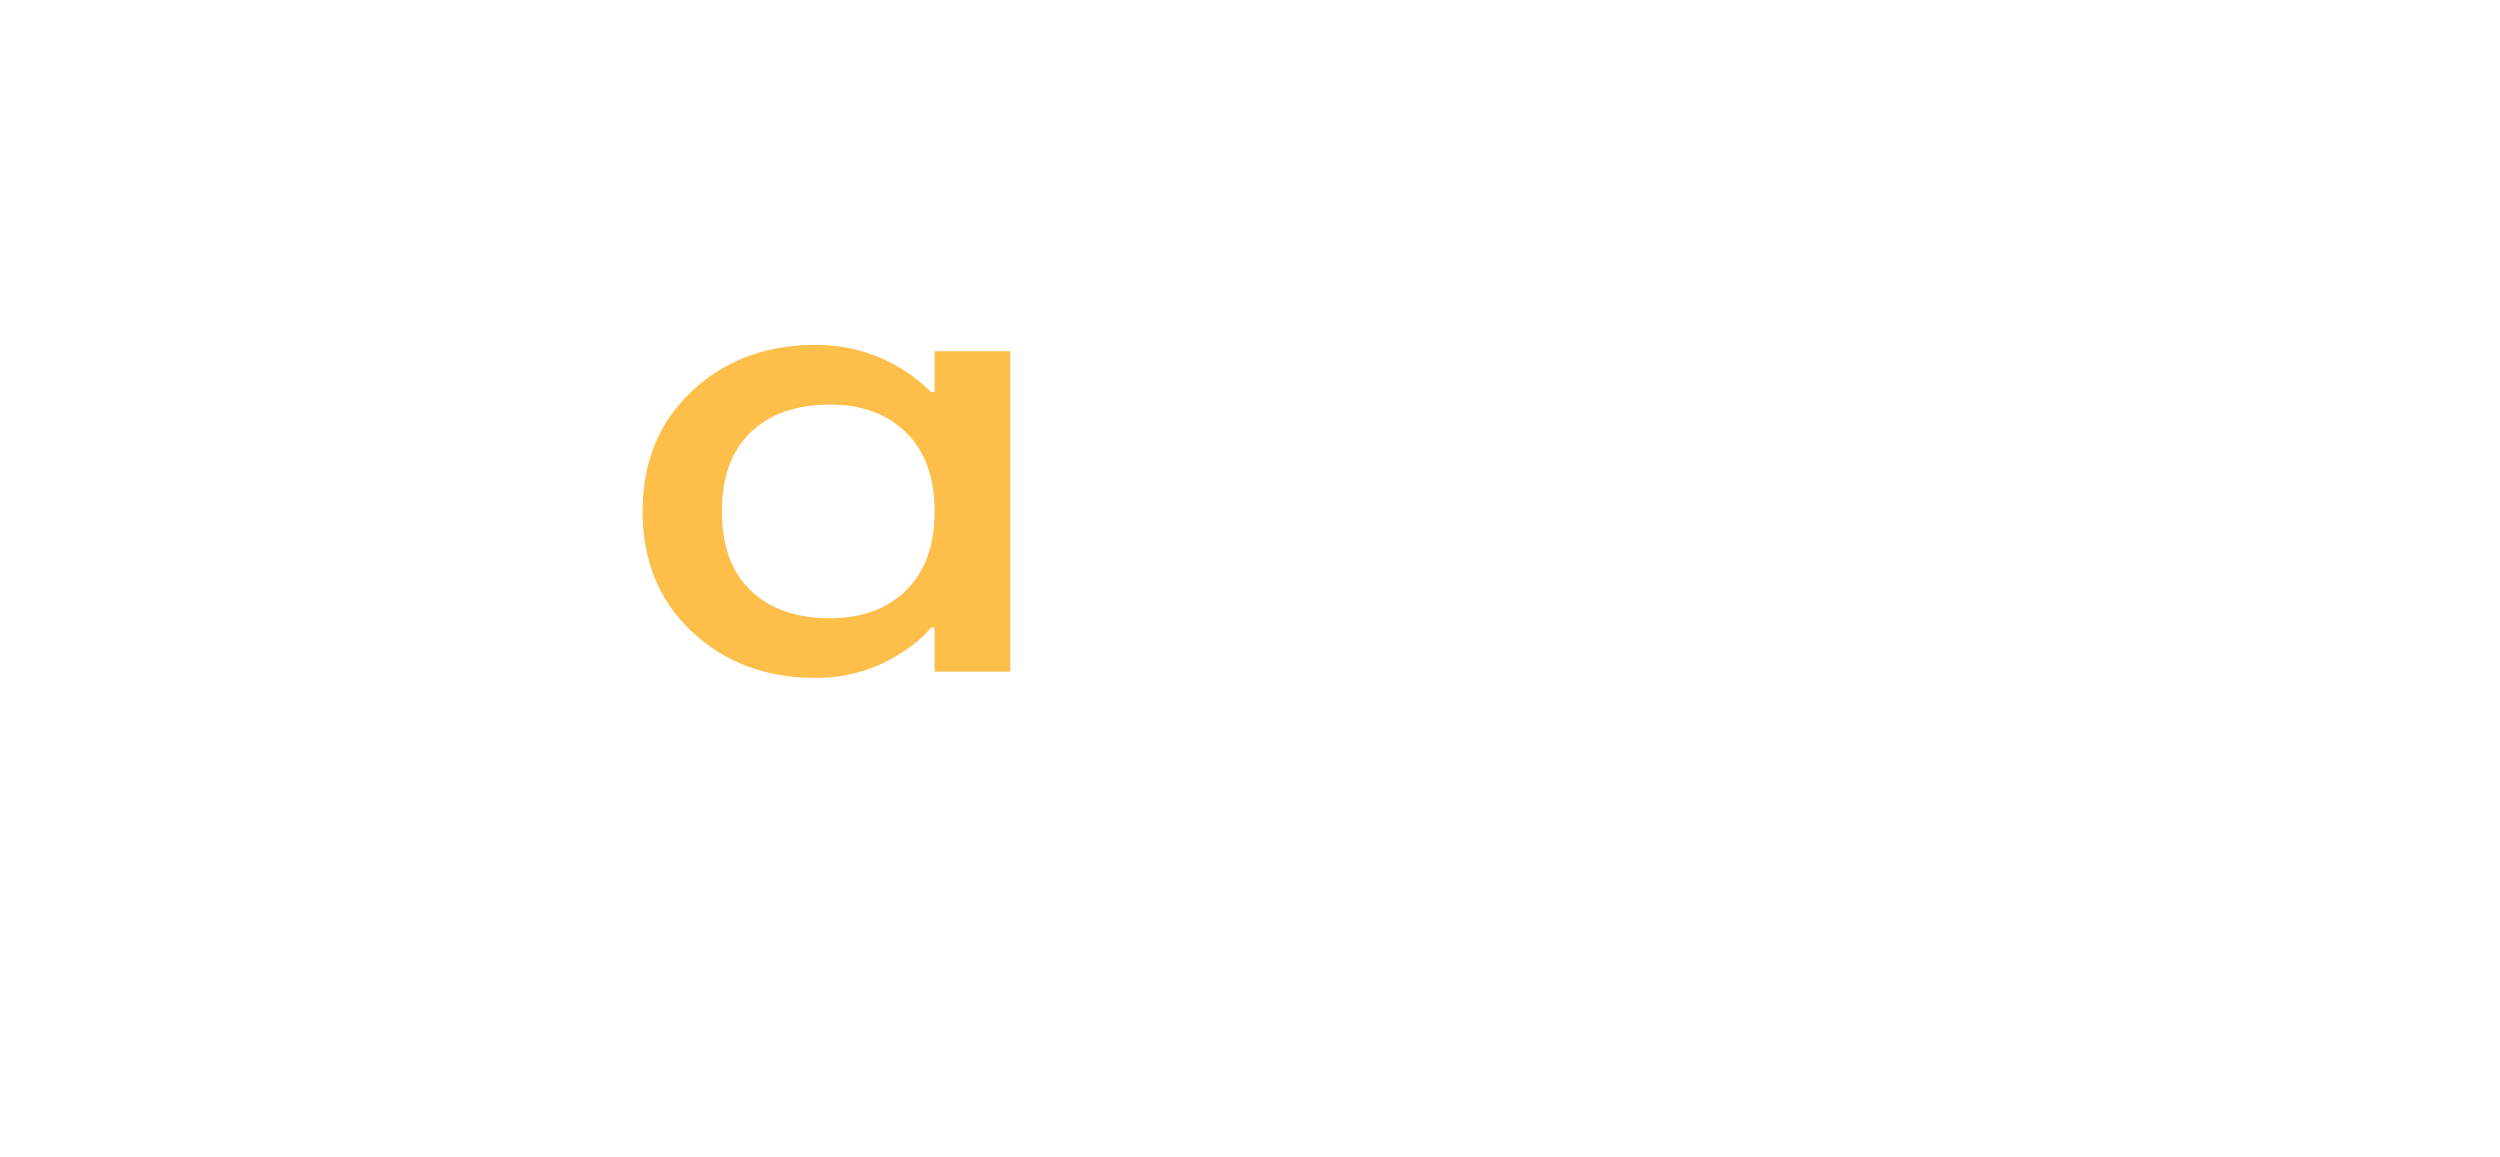 <?xml version="1.0" encoding="UTF-8"?> <!-- Generator: Adobe Illustrator 26.4.1, SVG Export Plug-In . SVG Version: 6.00 Build 0) --> <svg xmlns="http://www.w3.org/2000/svg" xmlns:xlink="http://www.w3.org/1999/xlink" id="Слой_1" x="0px" y="0px" viewBox="0 0 1555.2 720" style="enable-background:new 0 0 1555.2 720;" xml:space="preserve"> <style type="text/css"> .st0{display:none;fill:#FB7015;} .st1{fill:#FEBE4A;} .st2{display:none;fill:#34C57A;} .st3{display:none;fill:#1132A4;} .st4{display:none;fill:#F75649;} .st5{display:none;} .st6{display:inline;} </style> <g> <path class="st0" d="M144.11,417.82V144.18h47.09v99.68h2.24c5.38-5.47,11.51-10.29,18.39-14.46c16.15-9.9,33.93-14.85,53.37-14.85 c30.79,0,56.43,9.58,76.92,28.73c20.47,19.15,30.72,44.11,30.72,74.86c0,30.75-10.25,55.71-30.72,74.86 c-20.49,19.15-46.12,28.73-76.92,28.73c-19.73,0-37.53-4.82-53.37-14.46c-7.17-4.43-13.31-9.38-18.39-14.86h-2.24v25.41H144.11z M208.92,269.08c-11.81,11.6-17.71,27.95-17.71,49.06c0,21.11,5.9,37.47,17.71,49.06c11.81,11.6,27.58,17.4,47.32,17.4 c20.93,0,37.37-5.73,49.34-17.2c11.96-11.46,17.94-27.89,17.94-49.26c0-21.36-5.98-37.78-17.94-49.25 c-11.96-11.47-28.41-17.2-49.34-17.2C236.5,251.68,220.73,257.49,208.92,269.08"></path> <path class="st1" d="M430.47,393c-20.49-19.15-30.72-44.11-30.72-74.86c0-30.75,10.24-55.7,30.72-74.86 c20.47-19.16,46.11-28.74,76.91-28.74c19.43,0,37.22,4.96,53.37,14.86c6.88,4.17,13.01,8.99,18.39,14.47h2.24v-25.41h47.09v199.37 h-47.09v-27.36h-2.24c-4.48,5.47-10.61,10.69-18.39,15.64c-16.15,10.42-33.94,15.63-53.37,15.63 C476.59,421.73,450.95,412.15,430.47,393 M467.02,268.88c-11.96,11.47-17.94,27.89-17.94,49.25c0,21.38,5.98,37.79,17.94,49.26 c11.95,11.47,28.4,17.2,49.34,17.2c19.73,0,35.5-5.8,47.31-17.39c11.81-11.59,17.72-27.95,17.72-49.06 c0-21.11-5.91-37.46-17.72-49.06c-11.81-11.59-27.58-17.4-47.31-17.4C495.43,251.68,478.98,257.42,467.02,268.88"></path> <path class="st2" d="M682.29,417.82V218.45h47.09v27.37h2.24c3.88-5.73,8.97-10.95,15.25-15.64 c14.36-10.42,31.69-15.64,52.03-15.64c24.22,0,43.8,6.25,58.75,18.76c6.28,5.22,11.36,11.34,15.25,18.37h2.24 c4.18-6.77,10.01-12.9,17.49-18.37c16.15-12.51,36.48-18.76,60.99-18.76c26.61,0,47.46,7.23,62.57,21.7 c15.09,14.46,22.65,35.25,22.65,62.35v119.23h-47.09V300.55c0-32.58-16.45-48.87-49.34-48.87c-15.85,0-29.53,5.41-41.04,16.22 c-11.51,10.82-17.27,24.3-17.27,40.46v109.46h-47.09V300.55c0-32.58-16.45-48.87-49.33-48.87c-15.86,0-29.53,5.41-41.04,16.22 c-11.51,10.82-17.27,24.3-17.27,40.46v109.46H682.29z"></path> <path class="st3" d="M1090.42,417.82V144.18h47.09v99.68h2.24c5.38-5.47,11.51-10.29,18.39-14.46 c16.15-9.9,33.93-14.85,53.37-14.85c30.79,0,56.43,9.58,76.92,28.73c20.47,19.15,30.72,44.11,30.72,74.86 c0,30.75-10.25,55.71-30.72,74.86c-20.49,19.15-46.12,28.73-76.92,28.73c-19.73,0-37.53-4.82-53.37-14.46 c-7.17-4.43-13.31-9.38-18.39-14.86h-2.24v25.41H1090.42z M1155.22,269.08c-11.81,11.6-17.71,27.95-17.71,49.06 c0,21.11,5.9,37.47,17.71,49.06c11.81,11.6,27.58,17.4,47.32,17.4c20.93,0,37.37-5.73,49.34-17.2 c11.96-11.46,17.94-27.89,17.94-49.26c0-21.36-5.98-37.78-17.94-49.25c-11.97-11.47-28.41-17.2-49.34-17.2 C1182.81,251.68,1167.03,257.49,1155.22,269.08"></path> <path class="st4" d="M1363.1,182.1c-5.38-4.69-8.07-10.42-8.07-17.2c0-6.77,2.69-12.57,8.07-17.4c5.38-4.82,11.95-7.23,19.73-7.23 c7.77,0,14.42,2.41,19.95,7.23c5.53,4.83,8.3,10.62,8.3,17.4c0,6.78-2.77,12.51-8.3,17.2c-5.53,4.69-12.19,7.03-19.95,7.03 C1375.05,189.13,1368.48,186.79,1363.1,182.1 M1359.51,218.45h47.09v199.37h-47.09V218.45z"></path> <g class="st5"> <path class="st6" d="M146.12,558.44v-56.03h8.96v8.4h0.11c0.97-1.72,2.36-3.29,4.15-4.71c4.11-3.21,8.86-4.82,14.23-4.82 c5.6,0,10.27,1.87,14.01,5.61c1.64,1.64,2.95,3.51,3.92,5.6h0.56c1.12-1.94,2.69-3.81,4.71-5.6c4.33-3.74,9.67-5.61,16.02-5.61 c6.06,0,11.02,2.17,14.91,6.5c3.88,4.34,5.83,10.2,5.83,17.59v33.06h-8.97v-32.5c0-5.23-1.22-9.25-3.64-12.05 c-2.43-2.8-5.7-4.2-9.81-4.2c-4.48,0-8.4,1.72-11.76,5.16c-3.37,3.44-5.05,7.51-5.05,12.22v31.38h-8.96v-32.5 c0-5.23-1.22-9.25-3.64-12.05c-2.43-2.8-5.7-4.2-9.81-4.2c-4.48,0-8.4,1.72-11.77,5.16c-3.36,3.44-5.04,7.51-5.04,12.22v31.38 H146.12z"></path> <path class="st6" d="M315.33,551.21c-5.23-5.57-7.85-12.5-7.85-20.79c0-8.29,2.62-15.22,7.85-20.79 c5.23-5.57,11.58-8.35,19.05-8.35c4.71,0,8.69,0.9,11.94,2.69c3.25,1.79,5.62,3.74,7.12,5.83l1.01,1.68h0.12v-9.08h8.96v56.03 h-8.96v-8.97h-0.12l-1.01,1.57c-1.35,2.01-3.66,3.94-6.95,5.77c-3.29,1.83-7.32,2.74-12.1,2.74 C326.91,559.56,320.56,556.78,315.33,551.21 M321.89,515.52c-3.62,3.89-5.44,8.85-5.44,14.9c0,6.05,1.81,11.02,5.44,14.9 c3.62,3.89,8.16,5.83,13.61,5.83c5.45,0,9.99-1.94,13.61-5.83c3.63-3.88,5.44-8.85,5.44-14.9c0-6.05-1.81-11.02-5.44-14.9 c-3.62-3.89-8.16-5.83-13.61-5.83C330.05,509.69,325.51,511.63,321.89,515.52"></path> <path class="st6" d="M441.4,558.44v-56.03h8.96v8.4h0.11c1.12-1.79,2.58-3.36,4.37-4.71c4.11-3.21,8.96-4.82,14.57-4.82 c6.79,0,12.23,2.15,16.3,6.44c4.07,4.3,6.11,10.18,6.11,17.65v33.06h-8.96v-32.5c0-5.38-1.35-9.43-4.04-12.16 c-2.69-2.73-6.39-4.09-11.1-4.09c-5.15,0-9.34,1.7-12.55,5.1c-3.21,3.4-4.82,7.87-4.82,13.39v30.26H441.4z"></path> <path class="st6" d="M573.64,551.21c-5.23-5.57-7.85-12.5-7.85-20.79c0-8.29,2.62-15.22,7.85-20.79 c5.23-5.57,11.58-8.35,19.05-8.35c4.71,0,8.69,0.9,11.94,2.69c3.25,1.79,5.62,3.74,7.12,5.83l1.01,1.68h0.12v-9.08h8.96v56.03 h-8.96v-8.97h-0.12l-1.01,1.57c-1.35,2.01-3.66,3.94-6.95,5.77c-3.29,1.83-7.32,2.74-12.1,2.74 C585.22,559.56,578.87,556.78,573.64,551.21 M580.2,515.52c-3.62,3.89-5.44,8.85-5.44,14.9c0,6.05,1.81,11.02,5.44,14.9 c3.62,3.89,8.16,5.83,13.61,5.83c5.45,0,9.99-1.94,13.61-5.83c3.63-3.88,5.44-8.85,5.44-14.9c0-6.05-1.81-11.02-5.44-14.9 c-3.62-3.89-8.16-5.83-13.61-5.83C588.36,509.69,583.82,511.63,580.2,515.52"></path> <path class="st6" d="M704.19,551.21c-5.23-5.57-7.85-12.5-7.85-20.79c0-8.29,2.62-15.22,7.85-20.79 c5.23-5.57,11.58-8.35,19.05-8.35c4.71,0,8.7,0.9,11.99,2.69c3.29,1.79,5.64,3.7,7.06,5.72l1.01,1.68h0.12v-8.96h8.96v77.32 h-48.19v-8.41h39.23v-21.85h-0.12l-1.01,1.57c-1.35,2.01-3.66,3.94-6.95,5.77c-3.29,1.83-7.32,2.74-12.1,2.74 C715.77,559.56,709.42,556.78,704.19,551.21 M710.75,515.52c-3.62,3.89-5.44,8.85-5.44,14.9c0,6.05,1.81,11.02,5.44,14.9 c3.62,3.89,8.16,5.83,13.61,5.83c5.45,0,9.99-1.94,13.61-5.83c3.63-3.88,5.44-8.85,5.44-14.9c0-6.05-1.81-11.02-5.44-14.9 c-3.62-3.89-8.16-5.83-13.61-5.83C718.91,509.69,714.37,511.63,710.75,515.52"></path> <path class="st6" d="M835.09,551.27c-5.46-5.53-8.18-12.48-8.18-20.84c0-8.37,2.73-15.32,8.18-20.84 c5.45-5.53,12.25-8.29,20.39-8.29c8.14,0,14.94,2.73,20.4,8.18c5.45,5.45,8.18,12.25,8.18,20.4v3.36h-48.19 c0.6,5.23,2.73,9.52,6.39,12.89c3.66,3.36,8.07,5.04,13.22,5.04c5.53,0,10.27-1.68,14.23-5.04c1.79-1.49,3.21-3.17,4.26-5.04h8.97 c-1.35,3.51-3.25,6.62-5.72,9.3c-5.83,6.13-13.08,9.19-21.74,9.19C847.34,559.56,840.54,556.79,835.09,551.27 M836.09,525.38 h38.44c-0.67-4.41-2.73-8.13-6.16-11.15c-3.43-3.03-7.73-4.54-12.89-4.54s-9.49,1.51-13,4.54 C838.97,517.25,836.84,520.97,836.09,525.38"></path> <path class="st6" d="M958.58,558.44v-56.03h8.96v8.4h0.11c0.97-1.72,2.36-3.29,4.15-4.71c4.11-3.21,8.86-4.82,14.23-4.82 c5.6,0,10.27,1.87,14.01,5.61c1.64,1.64,2.95,3.51,3.92,5.6h0.56c1.12-1.94,2.69-3.81,4.71-5.6c4.33-3.74,9.67-5.61,16.02-5.61 c6.06,0,11.02,2.17,14.91,6.5c3.88,4.34,5.83,10.2,5.83,17.59v33.06h-8.97v-32.5c0-5.23-1.22-9.25-3.64-12.05 c-2.43-2.8-5.7-4.2-9.81-4.2c-4.48,0-8.4,1.72-11.76,5.16c-3.37,3.44-5.05,7.51-5.05,12.22v31.38h-8.96v-32.5 c0-5.23-1.22-9.25-3.64-12.05c-2.43-2.8-5.7-4.2-9.81-4.2c-4.48,0-8.4,1.72-11.77,5.16c-3.36,3.44-5.04,7.51-5.04,12.22v31.38 H958.58z"></path> <path class="st6" d="M1128.14,551.27c-5.46-5.53-8.18-12.48-8.18-20.84c0-8.37,2.73-15.32,8.18-20.84 c5.45-5.53,12.25-8.29,20.39-8.29c8.14,0,14.94,2.73,20.4,8.18c5.45,5.45,8.18,12.25,8.18,20.4v3.36h-48.19 c0.6,5.23,2.73,9.52,6.39,12.89c3.66,3.36,8.07,5.04,13.22,5.04c5.53,0,10.27-1.68,14.23-5.04c1.79-1.49,3.21-3.17,4.26-5.04h8.97 c-1.35,3.51-3.25,6.62-5.72,9.3c-5.83,6.13-13.08,9.19-21.74,9.19C1140.39,559.56,1133.59,556.79,1128.14,551.27 M1129.14,525.38 h38.44c-0.67-4.41-2.73-8.13-6.16-11.15c-3.43-3.03-7.73-4.54-12.89-4.54c-5.16,0-9.49,1.51-13,4.54 C1132.02,517.25,1129.89,520.97,1129.14,525.38"></path> <path class="st6" d="M1251.63,558.44v-56.03h8.96v8.4h0.11c1.12-1.79,2.58-3.36,4.37-4.71c4.11-3.21,8.96-4.82,14.57-4.82 c6.79,0,12.23,2.15,16.3,6.44c4.07,4.3,6.11,10.18,6.11,17.65v33.06h-8.96v-32.5c0-5.38-1.35-9.43-4.04-12.16 c-2.69-2.73-6.39-4.09-11.1-4.09c-5.15,0-9.34,1.7-12.55,5.1c-3.21,3.4-4.82,7.87-4.82,13.39v30.26H1251.63z"></path> <polygon class="st6" points="1374.34,510.81 1374.34,502.41 1381.63,502.41 1381.63,490.08 1390.59,490.08 1390.59,502.41 1408.52,502.41 1408.52,510.81 1390.59,510.81 1390.59,550.03 1409.08,550.03 1409.08,558.44 1381.63,558.44 1381.63,510.81 "></polygon> </g> </g> </svg> 